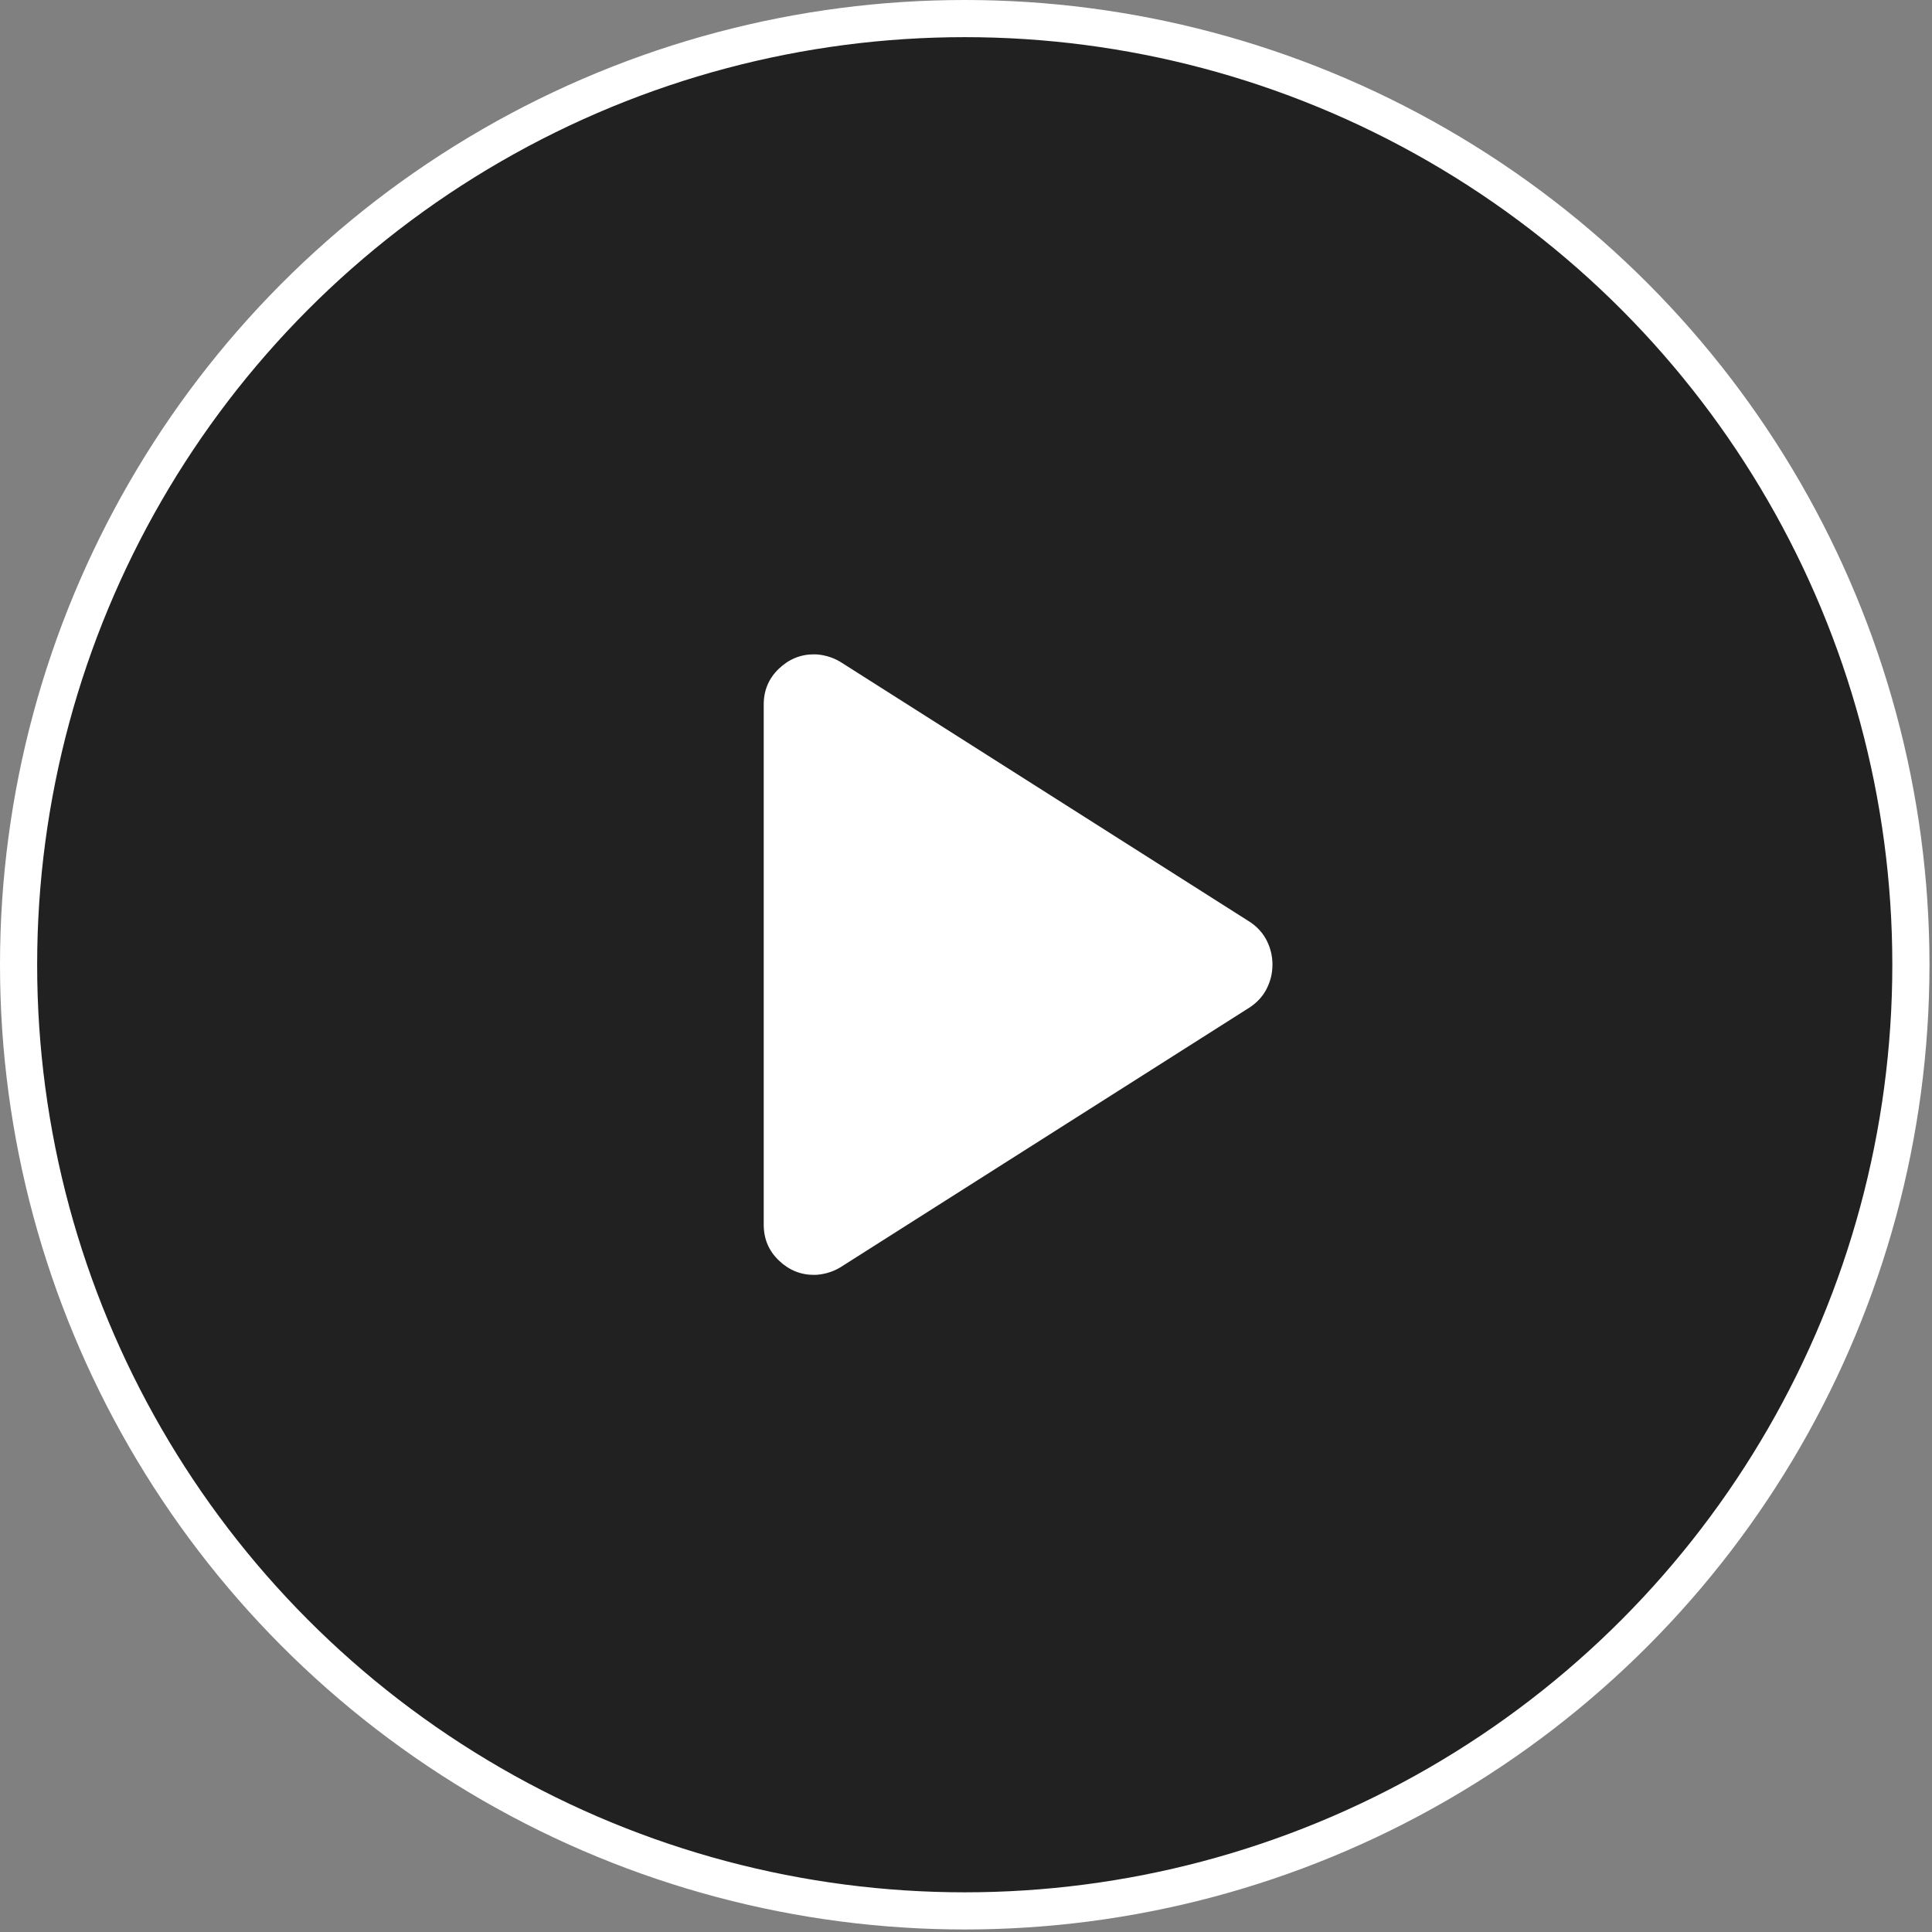 <svg width="104" height="104" viewBox="0 0 104 104" fill="none" xmlns="http://www.w3.org/2000/svg">
<rect x="0" y="0" width="104" height="104" fill="#808080" stroke="none"/>
<circle cx="51.932" cy="51.932" r="50.932" fill="#212121" stroke="white" stroke-width="2"/>
<mask id="mask0_6253_10996" style="mask-type:alpha" maskUnits="userSpaceOnUse" x="19" y="19" width="66" height="66">
<rect x="19.473" y="19.473" width="64.915" height="64.915" fill="#D9D9D9"/>
</mask>
<g mask="url(#mask0_6253_10996)">
<path d="M41.111 65.922V37.927C41.111 37.161 41.382 36.519 41.923 36C42.464 35.482 43.095 35.223 43.816 35.223C44.041 35.223 44.278 35.257 44.526 35.324C44.774 35.392 45.011 35.493 45.236 35.628L67.28 49.626C67.686 49.896 67.99 50.234 68.193 50.64C68.396 51.046 68.497 51.474 68.497 51.925C68.497 52.376 68.396 52.804 68.193 53.209C67.99 53.615 67.686 53.953 67.28 54.224L45.236 68.221C45.011 68.356 44.774 68.458 44.526 68.525C44.278 68.593 44.041 68.627 43.816 68.627C43.095 68.627 42.464 68.368 41.923 67.849C41.382 67.331 41.111 66.688 41.111 65.922Z" fill="white"/>
</g>
</svg>

